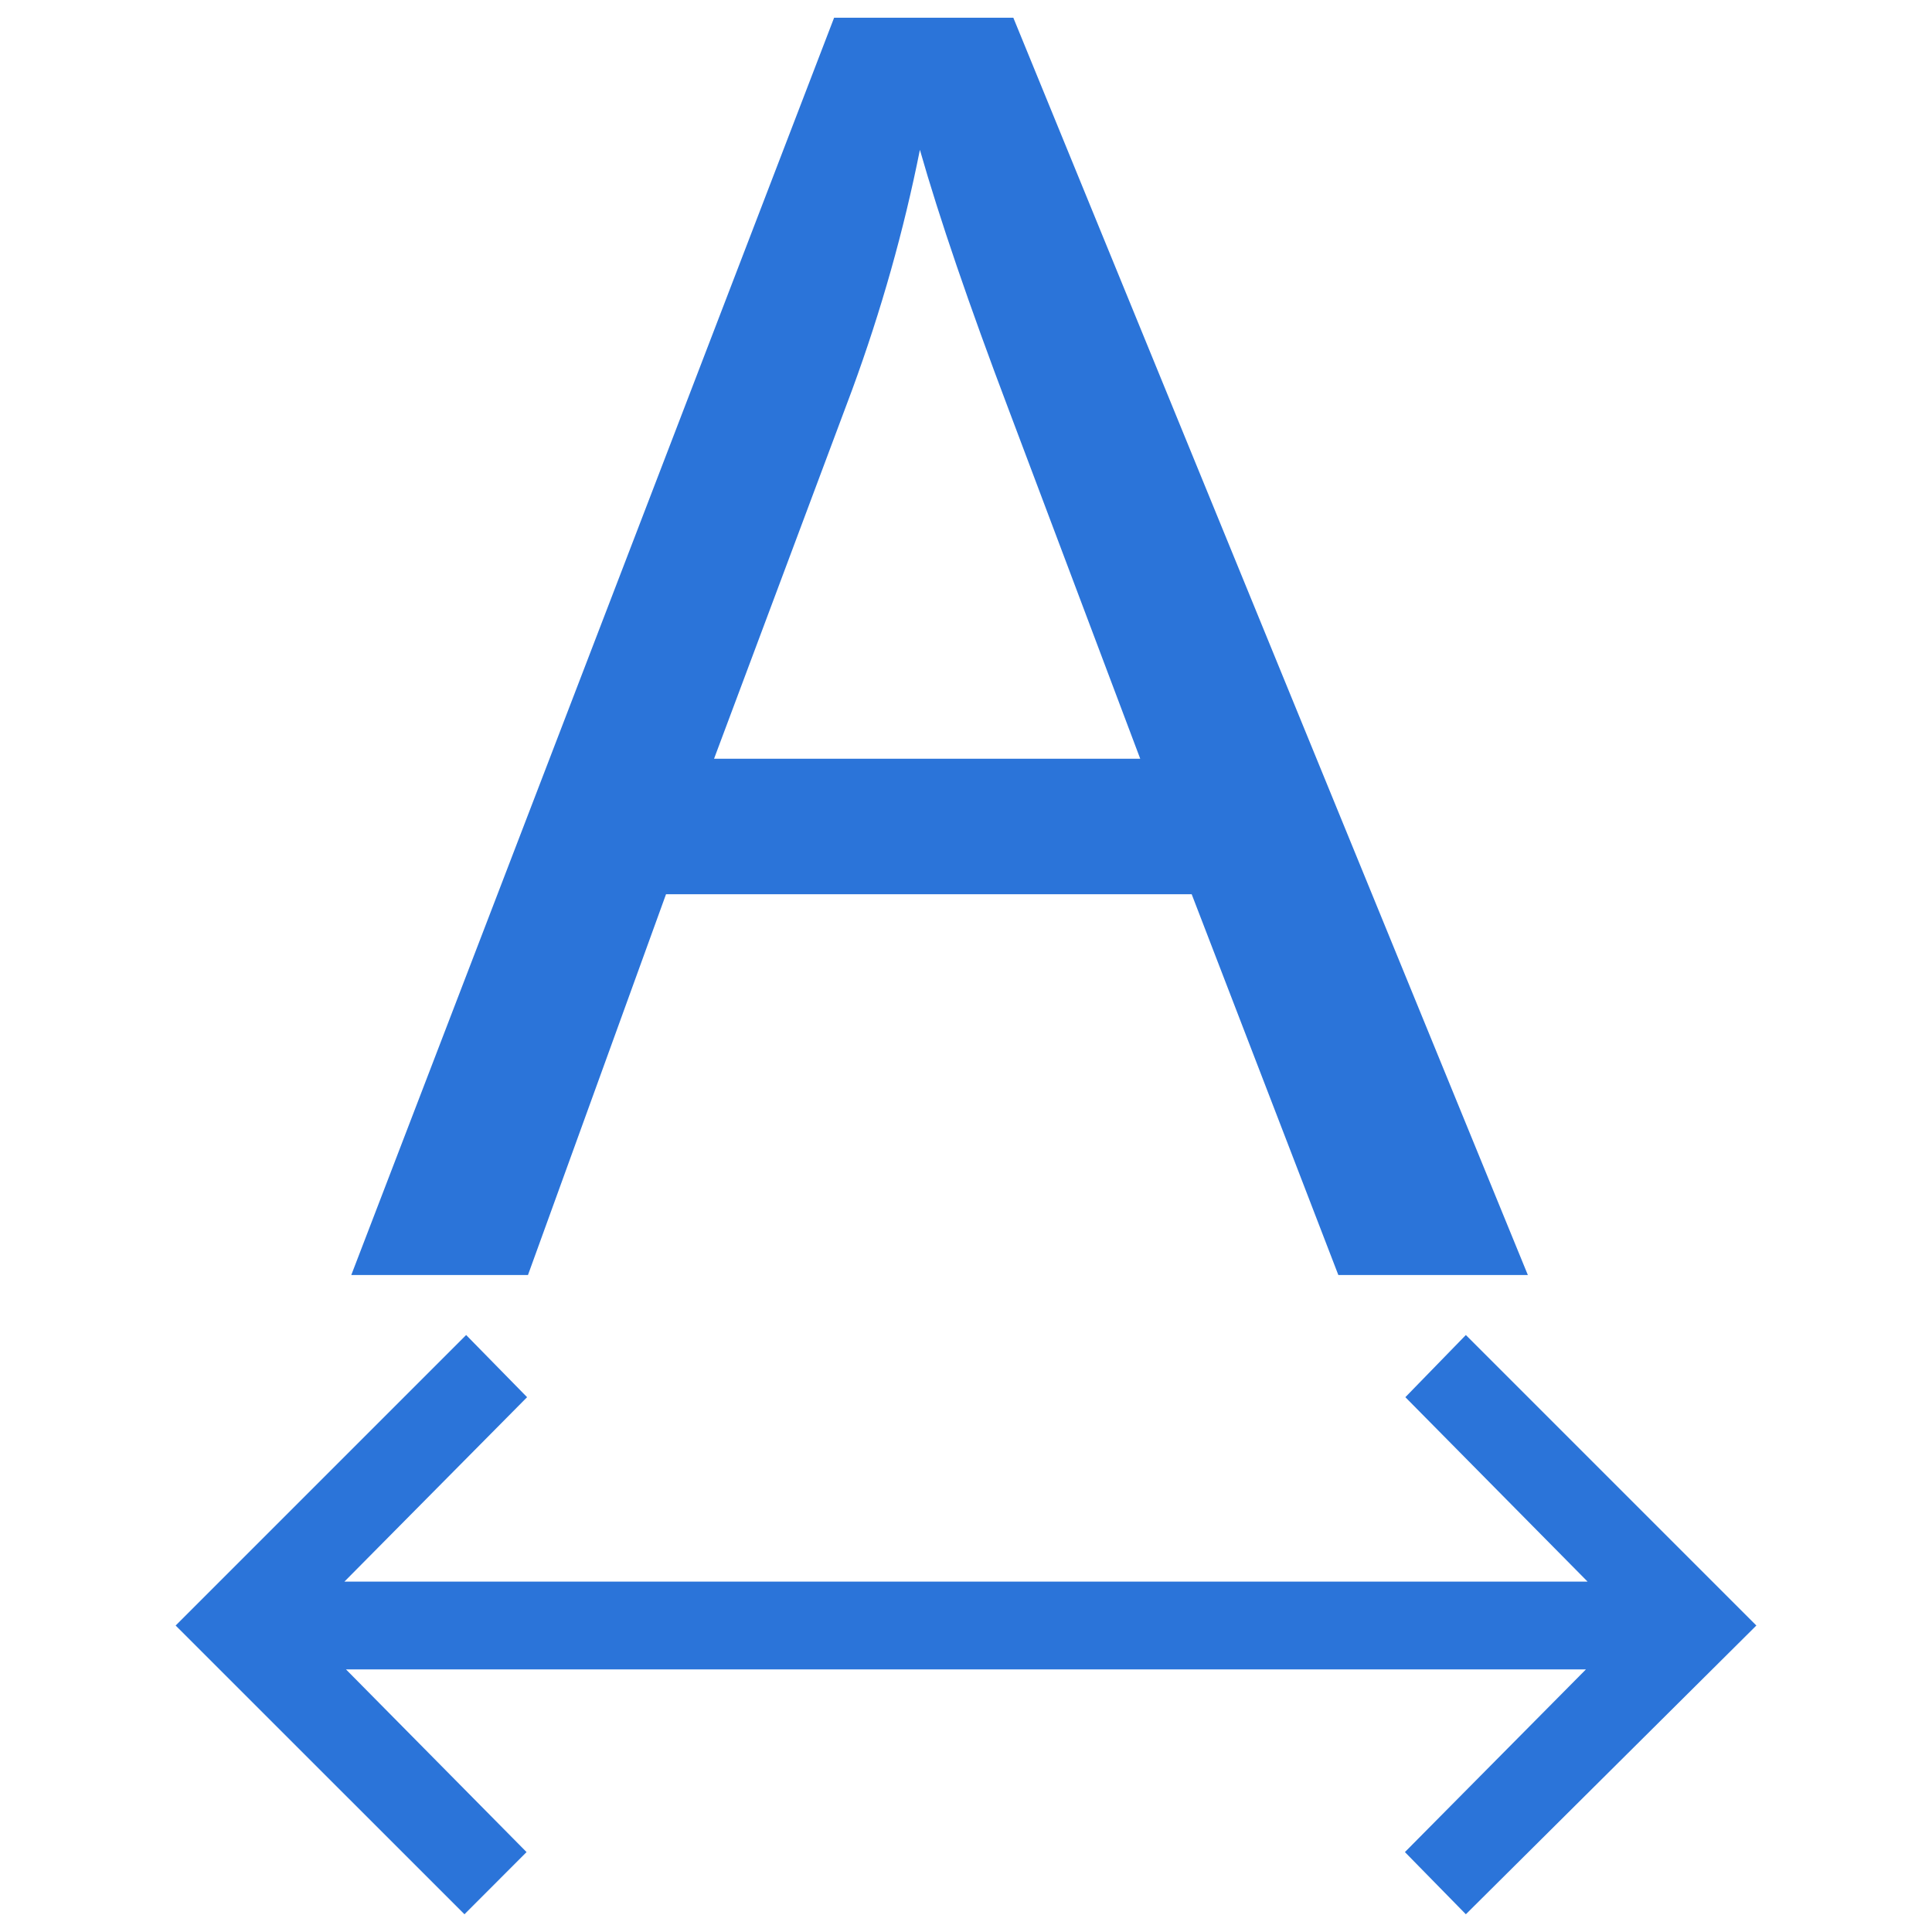 <svg width="22" height="22" viewBox="0 0 22 22" fill="none" xmlns="http://www.w3.org/2000/svg">
<path d="M16.692 15.202L20 18.51L16.692 21.798L15.998 21.09L18.059 19.01H3.94L5.996 21.09L5.289 21.798L2 18.51L5.308 15.202L6.002 15.91L3.922 18.01H18.078L16.003 15.91L16.692 15.202Z" fill="#2B74D9"/>
<path d="M4 14.519L9.498 0.202H11.539L17.398 14.519H15.24L13.57 10.183H7.584L6.012 14.519H4ZM8.131 8.64H12.984L11.49 4.675C11.034 3.47 10.696 2.481 10.475 1.706C10.292 2.624 10.035 3.535 9.703 4.44L8.131 8.64Z" fill="#2B74D9"/>
</svg>

